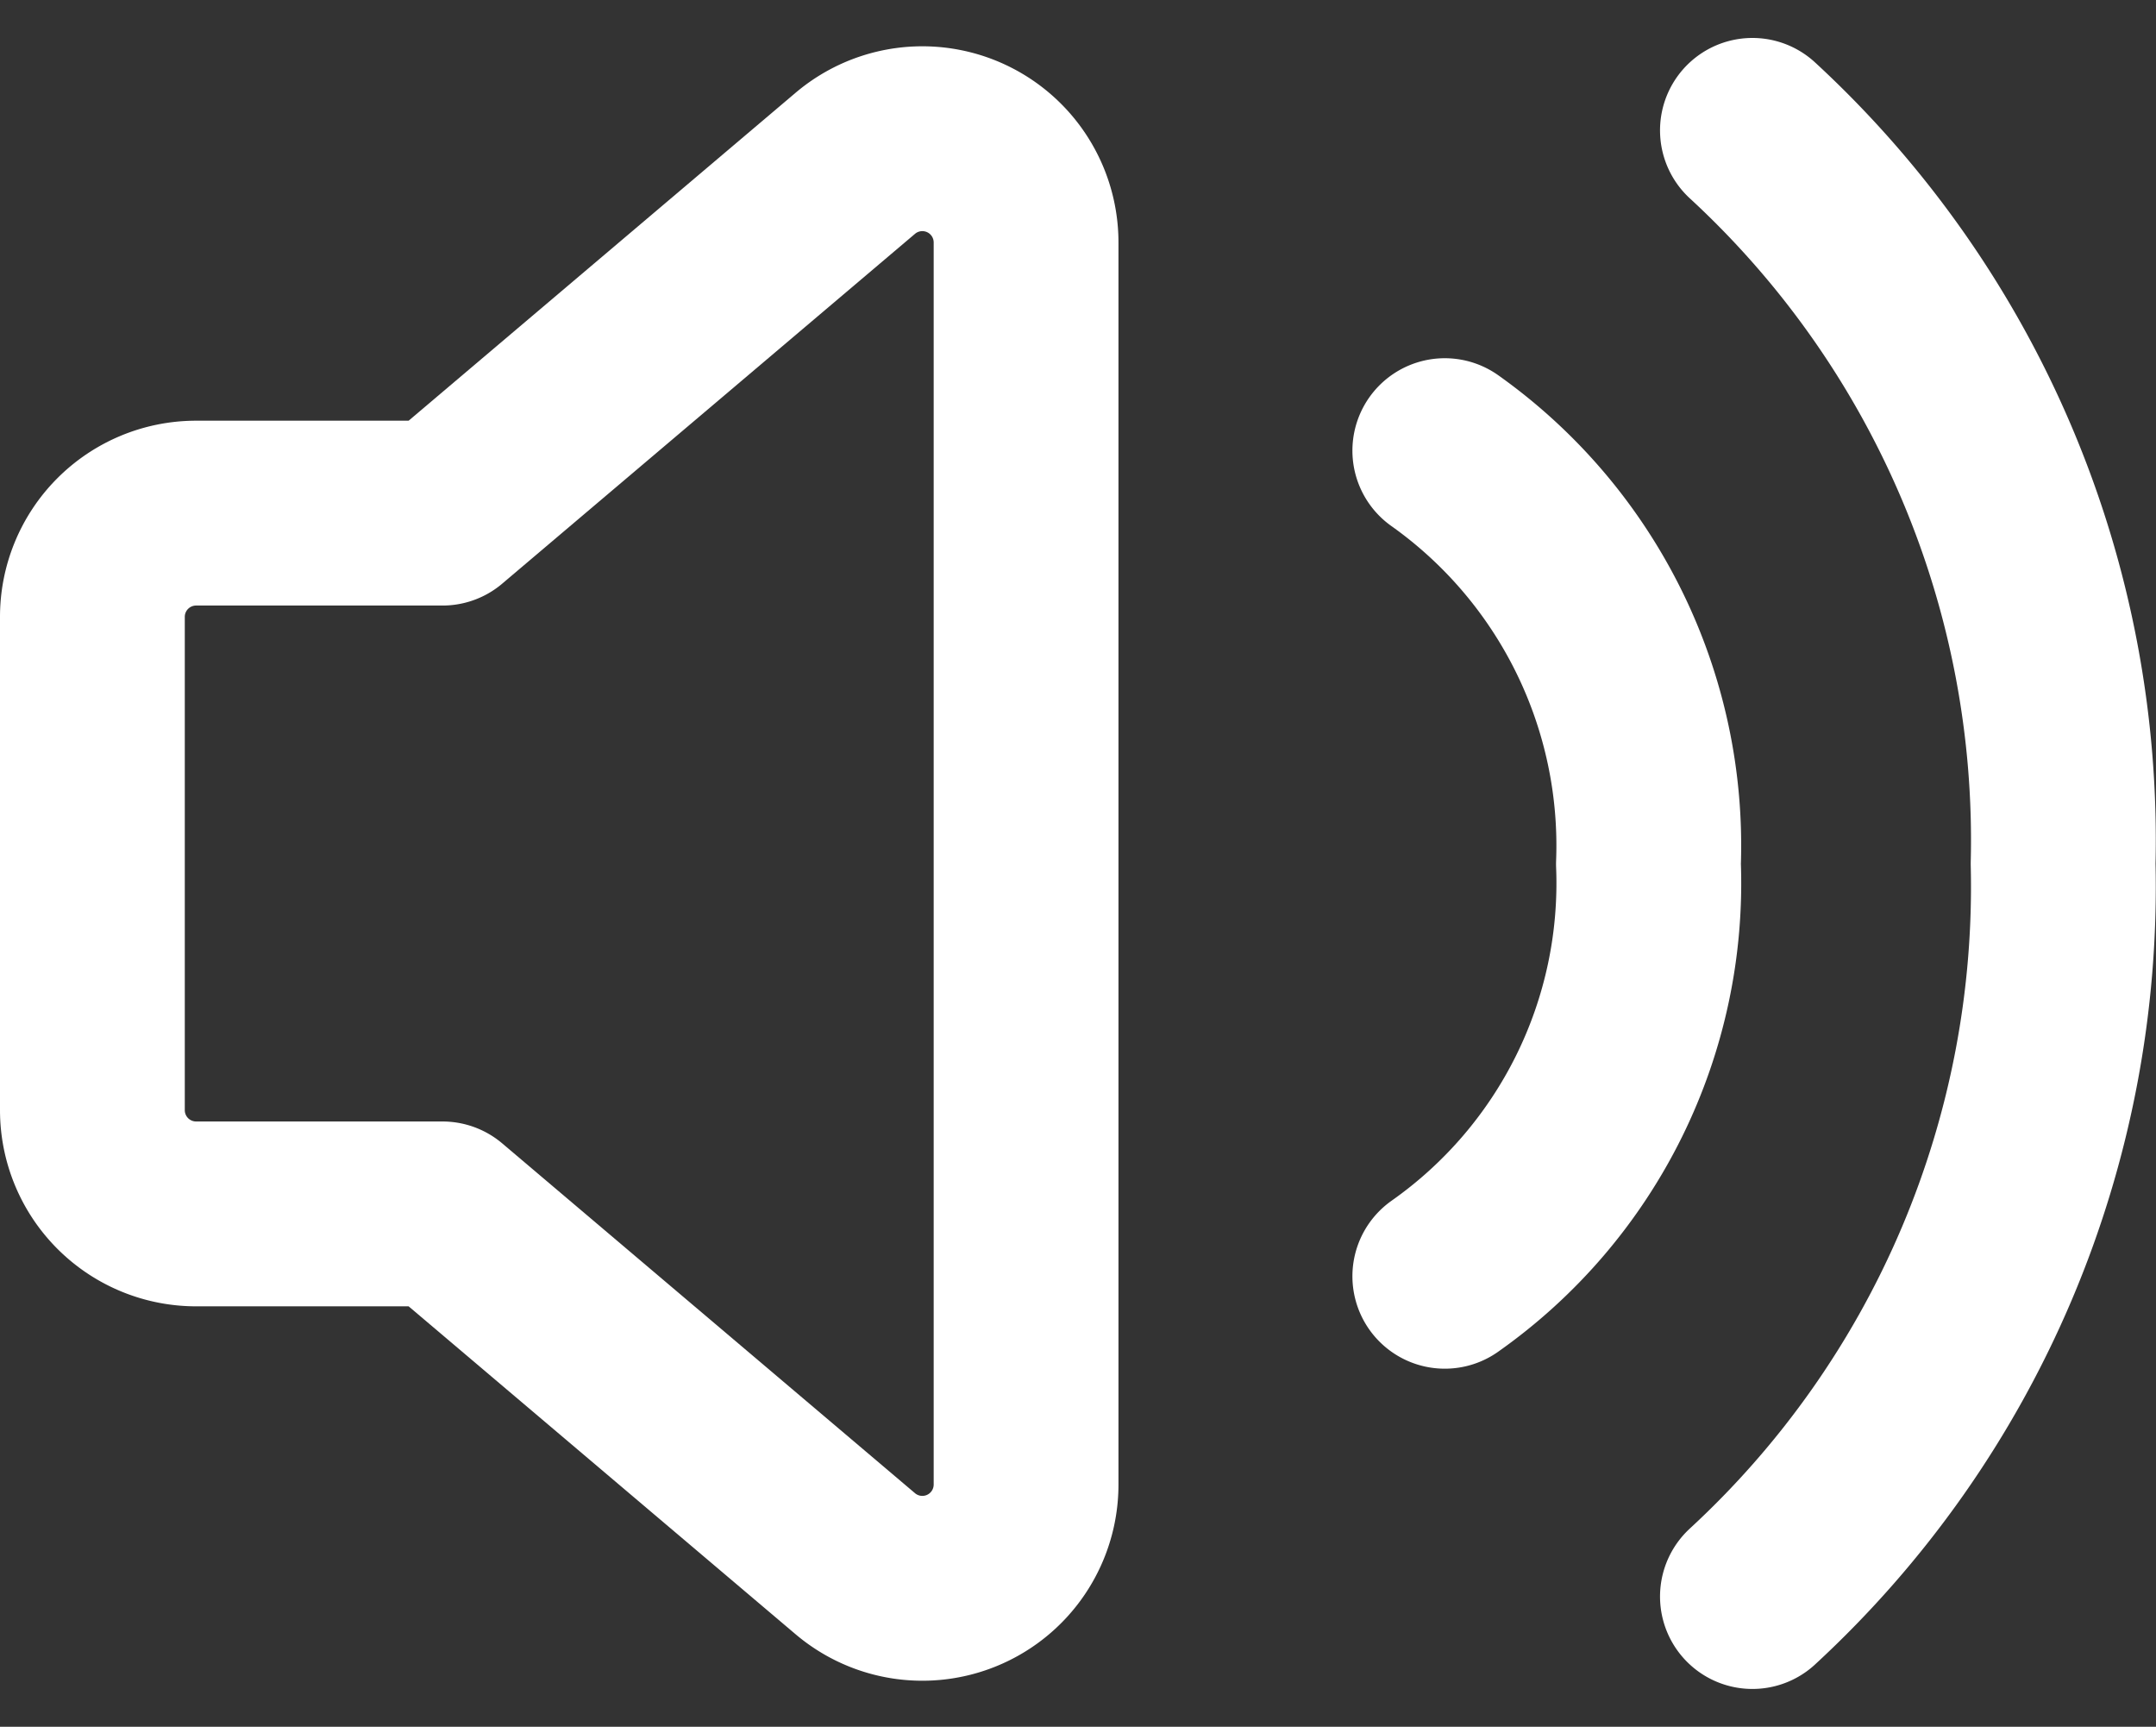 <svg xmlns="http://www.w3.org/2000/svg" width="17.501" height="14.013" viewBox="0 0 17.501 14.013">
  <rect x="0" y="0" width="17.501" height="14.013" fill="#333333" stroke="none"/>
  <g id="icon_volume-full" transform="translate(20569.25 14569.122)">
    <path id="Path_11344" data-name="Path 11344" d="M5.342,8.055h-2A.842.842,0,0,0,2.5,8.9v4a.842.842,0,0,0,.842.842h2l3.351,2.839a.842.842,0,0,0,1.386-.643V5.859a.842.842,0,0,0-1.386-.643Z" transform="translate(-20571 -14573.013)" fill="none" stroke="#fff" stroke-linecap="round" stroke-linejoin="round" stroke-width="1.5"/>
    <path id="Path_11345" data-name="Path 11345" d="M15.537,14.722a3.9,3.9,0,0,0,1.653-3.346,3.93,3.93,0,0,0-1.653-3.354" transform="translate(-20573.059 -14573.487)" fill="none" stroke="#fff" stroke-linecap="round" stroke-linejoin="round" stroke-width="1.5"/>
    <path id="Path_11346" data-name="Path 11346" d="M18.5,16.834a7.834,7.834,0,0,0,2.522-5.947A7.831,7.831,0,0,0,18.5,4.936" transform="translate(-20573.525 -14573)" fill="none" stroke="#fff" stroke-linecap="round" stroke-linejoin="round" stroke-width="1.5"/>
  </g>
</svg>